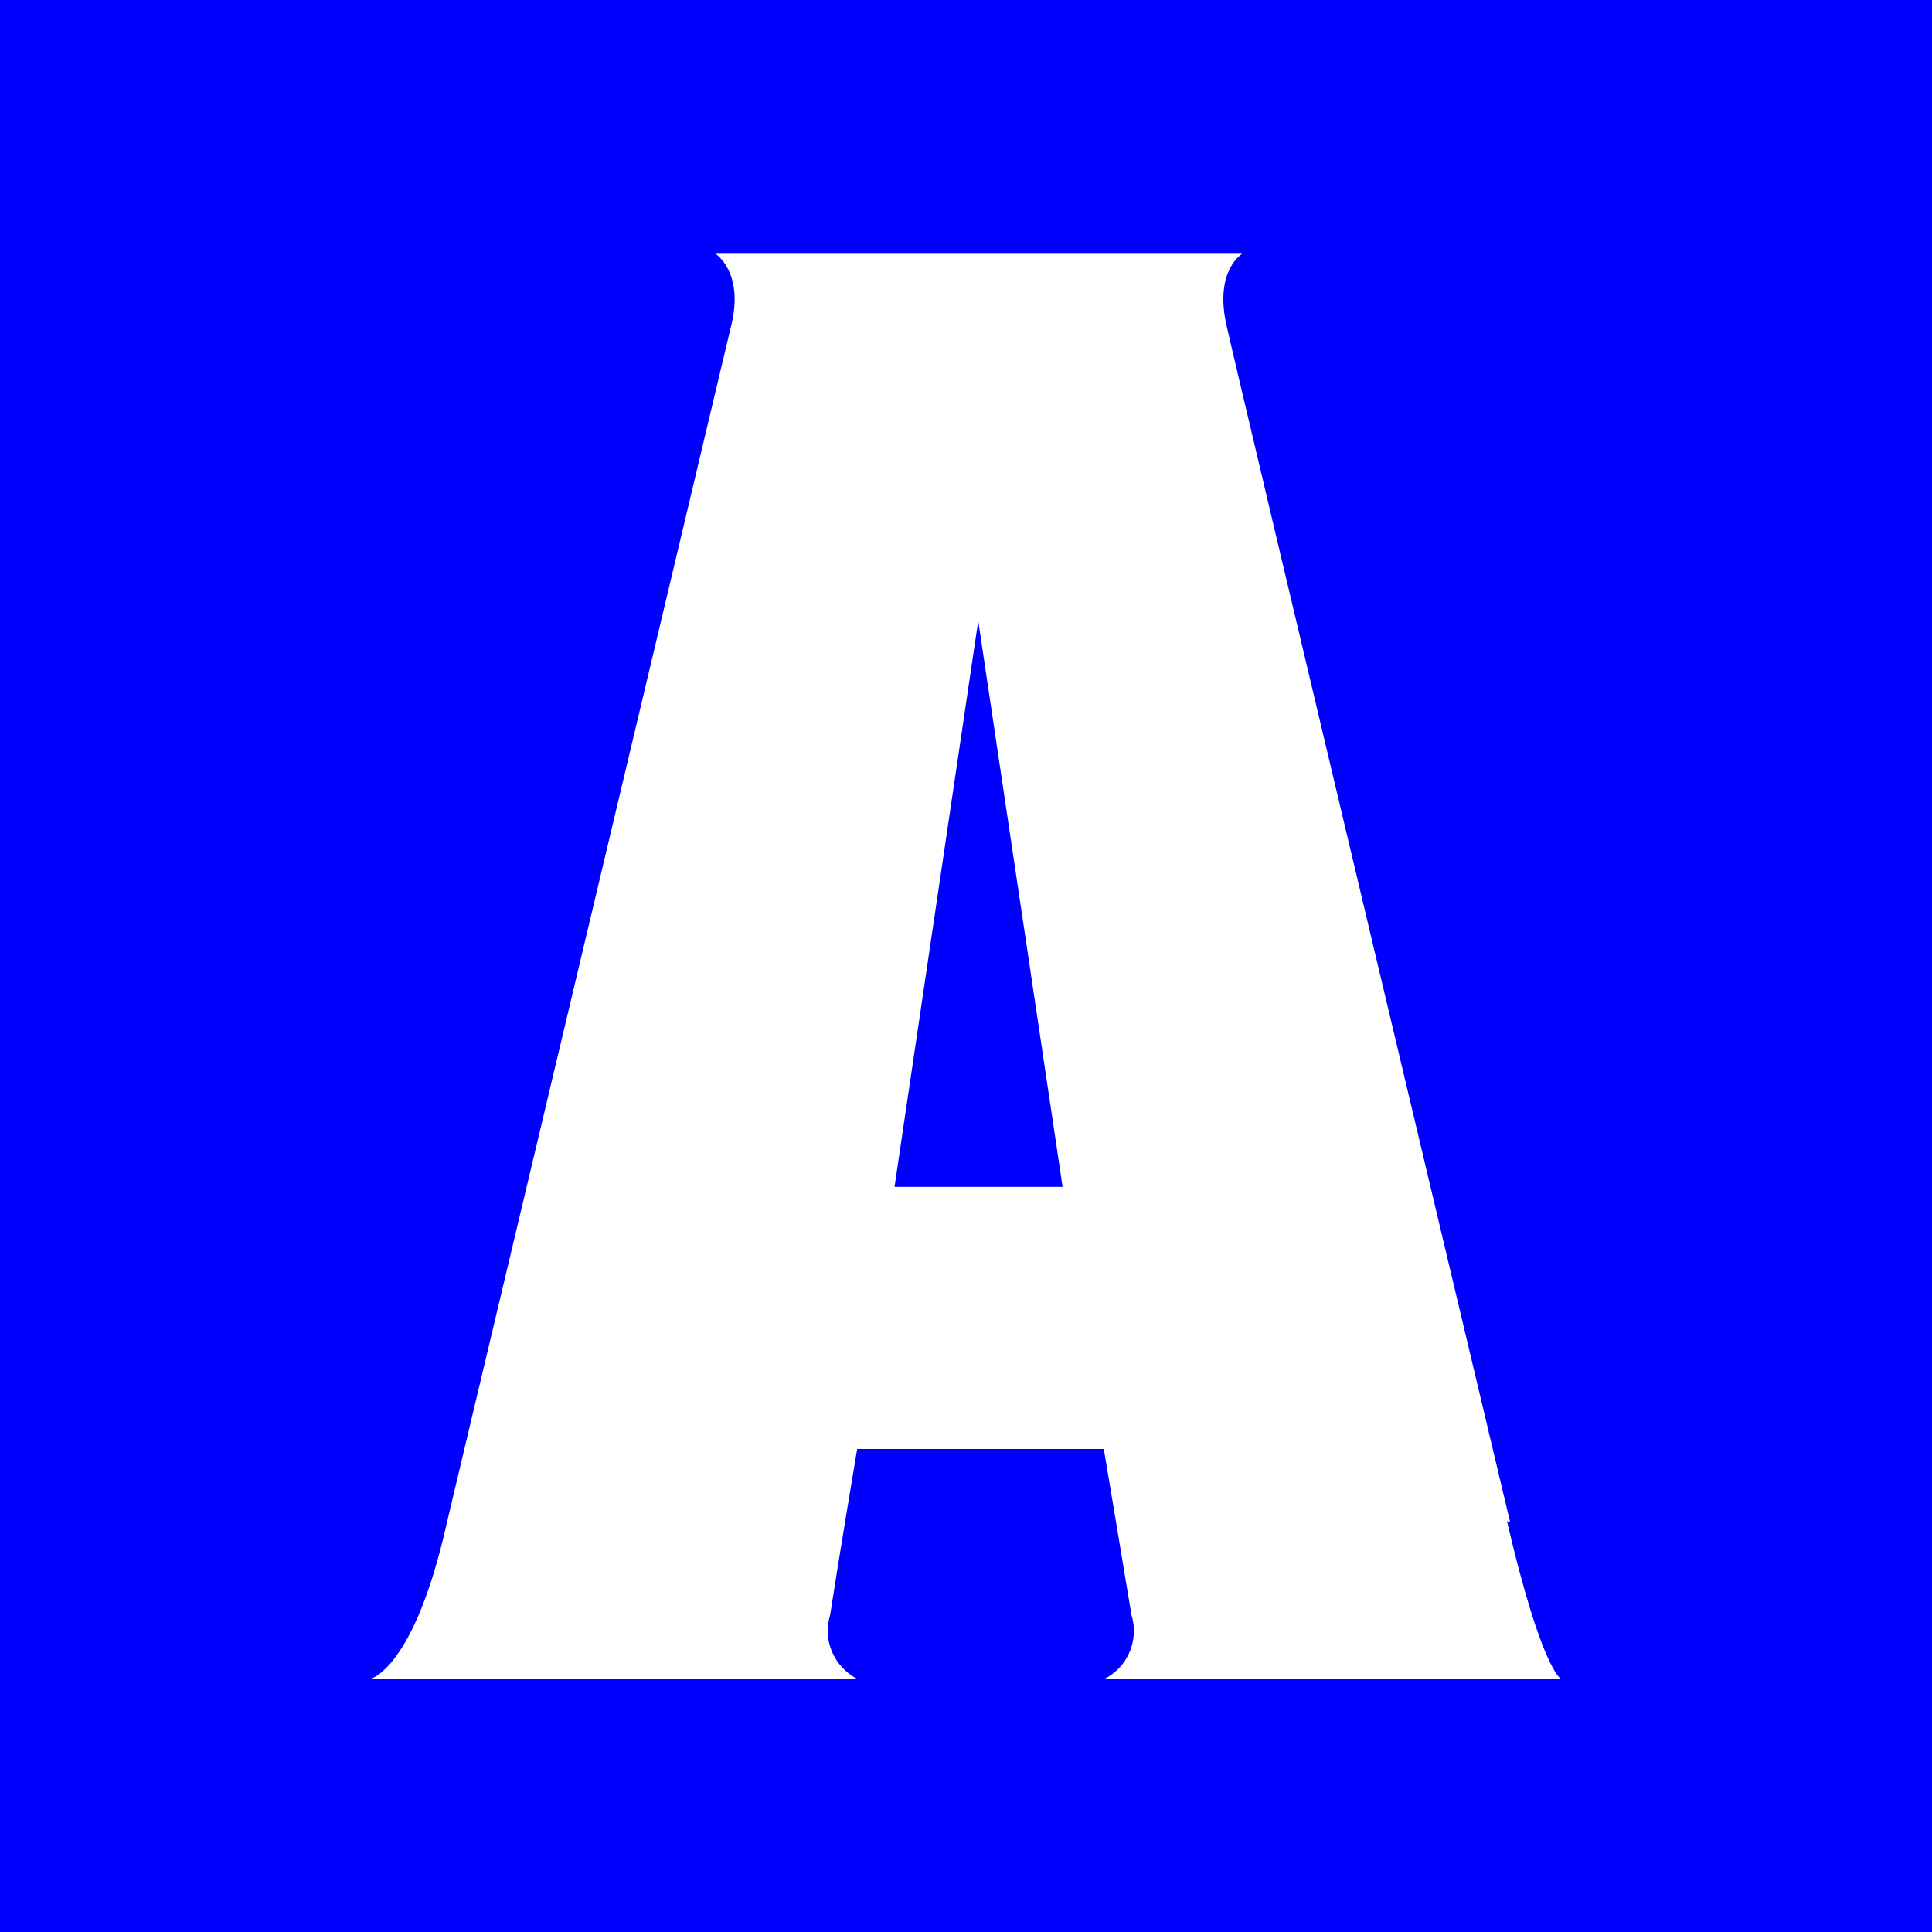 <?xml version="1.0" encoding="utf-8"?>
<!-- Generator: Adobe Illustrator 25.4.1, SVG Export Plug-In . SVG Version: 6.00 Build 0)  -->
<svg version="1.1" id="Layer_1" xmlns="http://www.w3.org/2000/svg" xmlns:xlink="http://www.w3.org/1999/xlink" x="0px" y="0px"
	 viewBox="0 0 300 300" style="enable-background:new 0 0 300 300;" xml:space="preserve">
<style type="text/css">
	.st0{fill:#0000FF;}
	.st1{fill:#FFFFFF;}
</style>
<rect class="st0" width="300" height="300"/>
<g id="Layer_2_00000173845972338301397950000006781234002204680598_">
	<g id="Layer_1-2">
		<g>
			<g>
				<path class="st1" d="M138.9,184.3l13-87.9l13.1,87.9H138.9z M234.5,236.4c0,0-43.2-181.8-44.1-186.1c-1.8-8.4,2.5-10.9,2.5-10.9
					h-81.8c0,0,4.4,2.8,2.5,10.9L69.4,236.4c-5.1,22.9-11.9,24.3-11.9,24.3h75.6c-3.6-1.9-5.4-6-4.2-9.9c1.2-7.9,4.2-25.8,4.2-25.8
					h38.3c0,0,3,17.9,4.3,25.8c1.2,3.9-0.6,8.1-4.2,9.9h70.9c0,0-3-1.3-8.4-24.5"/>
			</g>
		</g>
	</g>
</g>
</svg>
